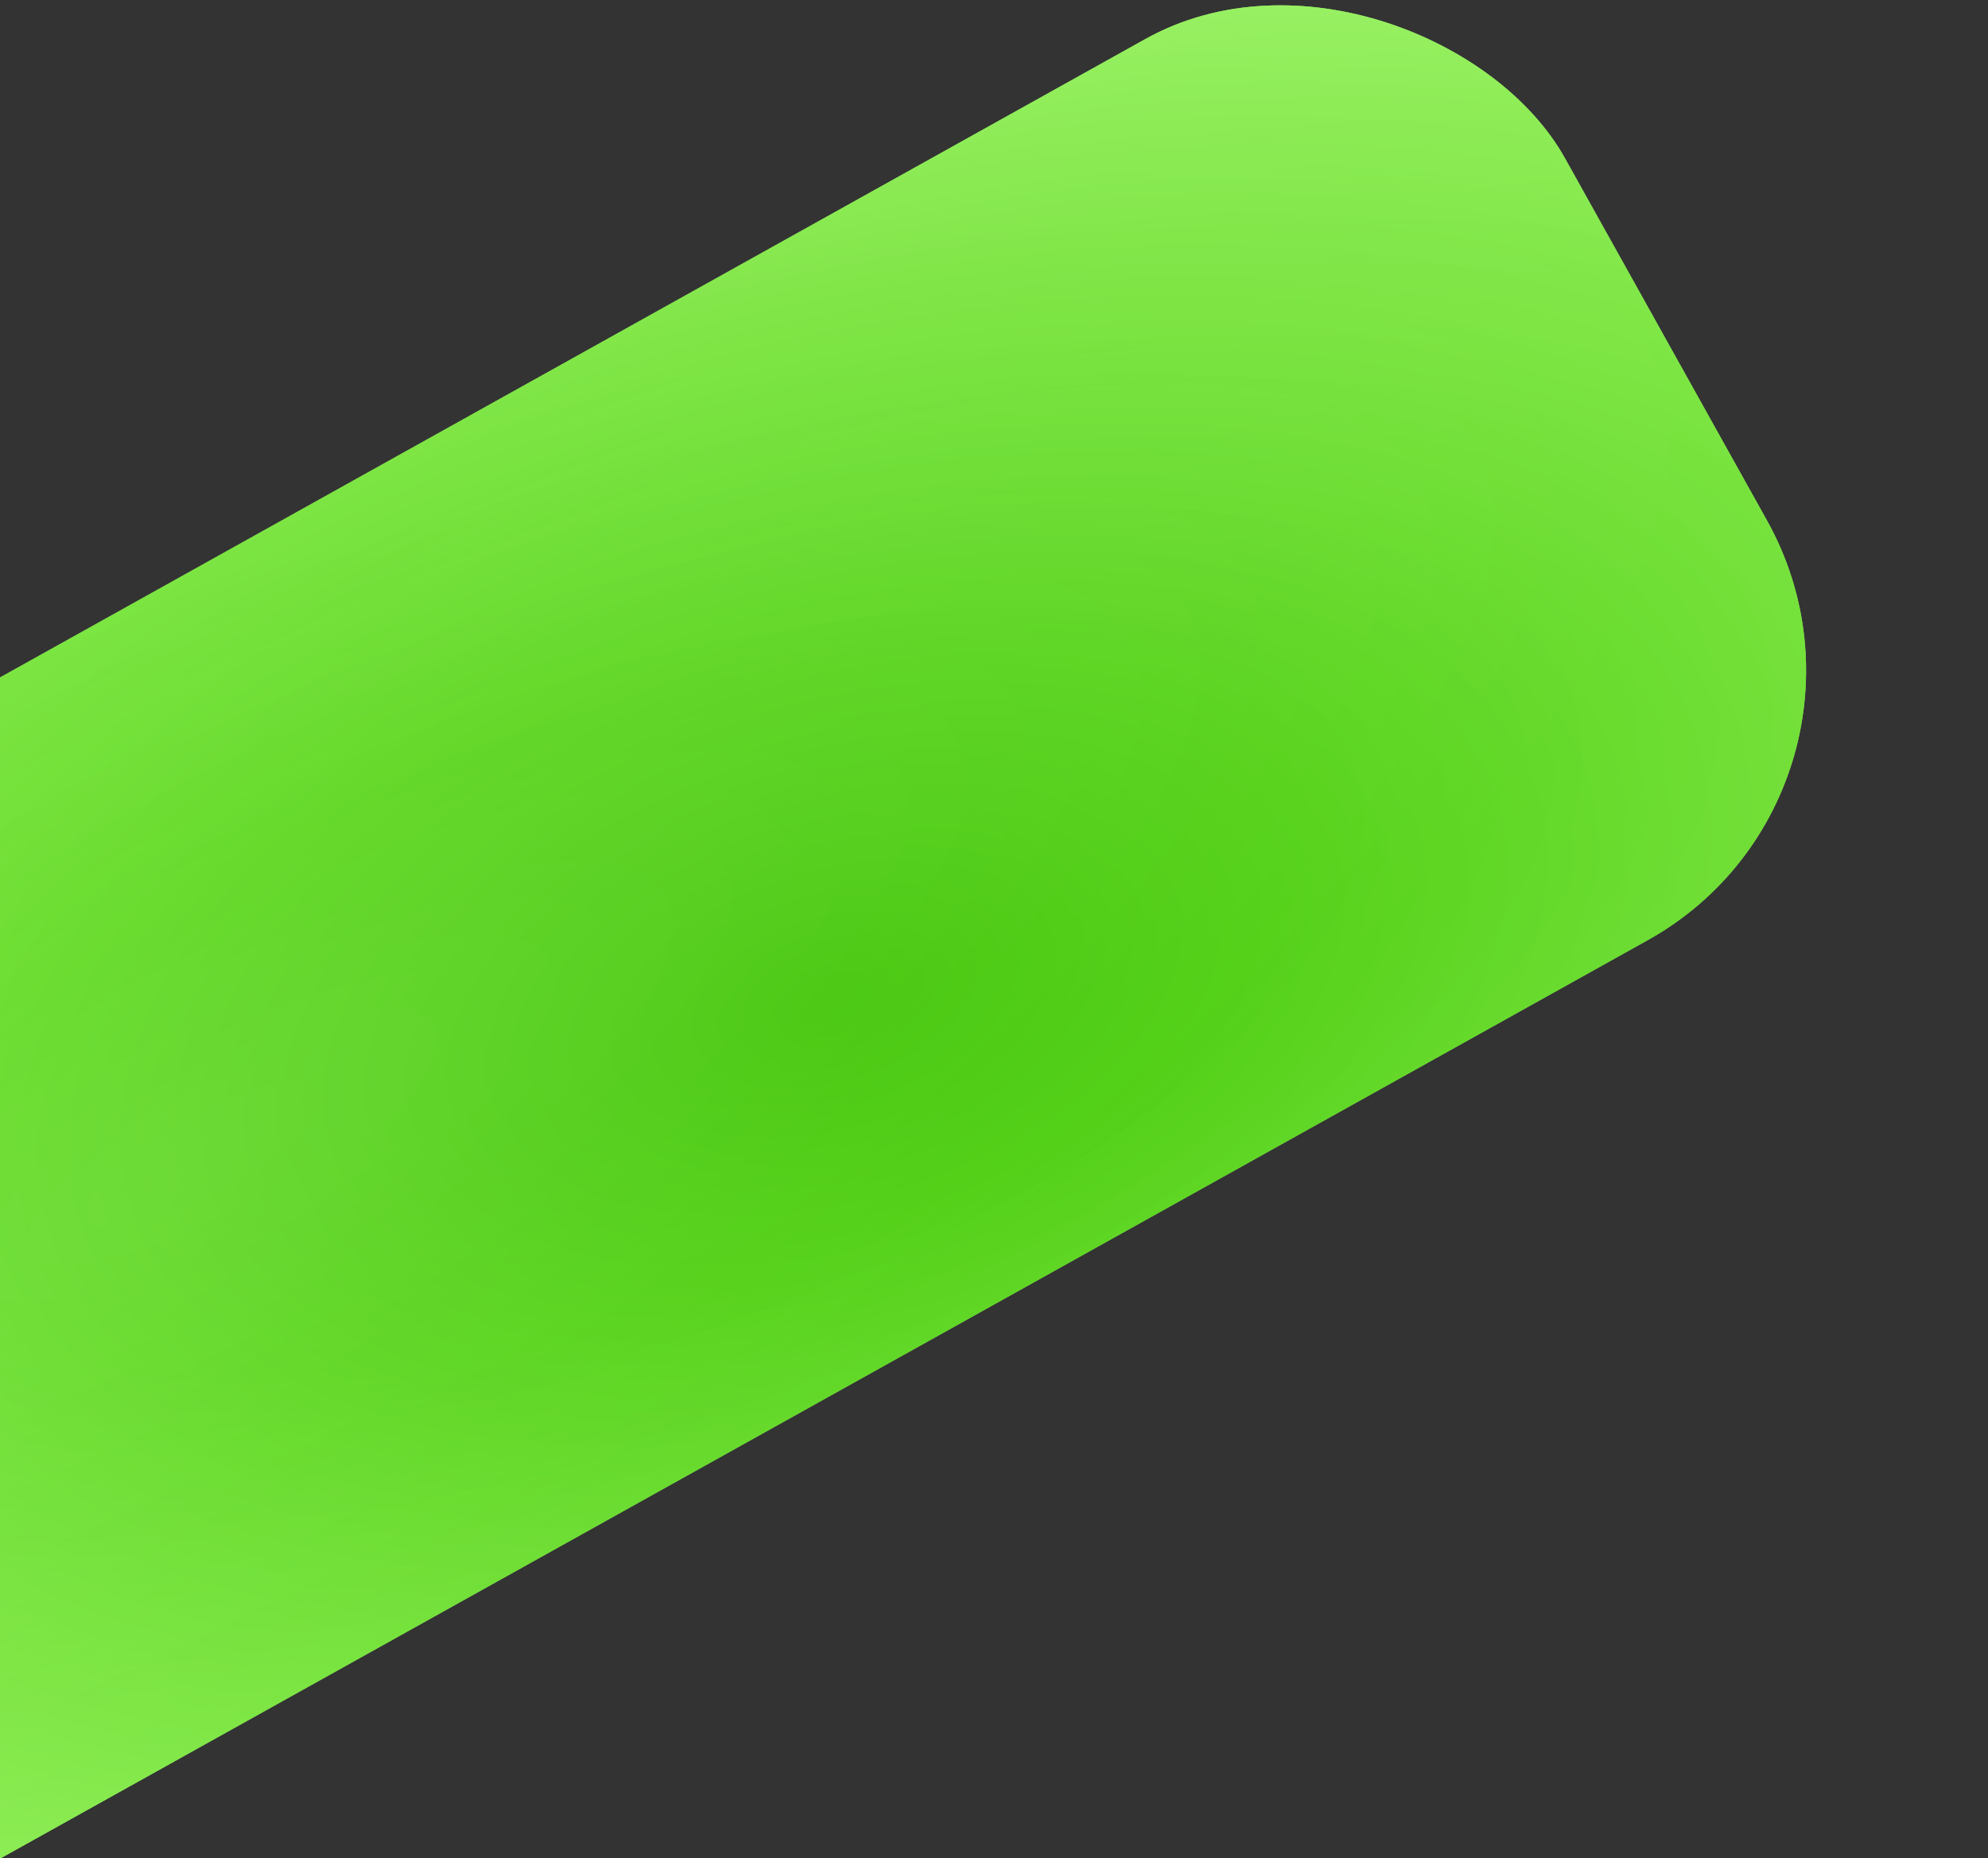 <svg xmlns="http://www.w3.org/2000/svg" xmlns:xlink="http://www.w3.org/1999/xlink" width="103.098" height="96.378" viewBox="0 0 103.098 96.378">
  <rect x="0" y="0" width="103.098" height="96.378" fill="#333333" stroke="none"/>
  <defs>
    <radialGradient id="a" cx="-189.922" cy="252.046" r="1" gradientTransform="matrix(-85.193, -20.386, 11.333, -47.363, -18993.721, 8134.206)" gradientUnits="userSpaceOnUse">
      <stop offset="0" stop-color="#43c609"/>
      <stop offset="1" stop-color="#82ee40"/>
    </radialGradient>
    <radialGradient id="b" cx="-189.352" cy="251.54" r="1" gradientTransform="matrix(-107.387, -21.74, 9.252, -45.703, -22628.353, 7443.172)" gradientUnits="userSpaceOnUse">
      <stop offset="0.328" stop-color="#fff" stop-opacity="0"/>
      <stop offset="1" stop-color="#fff"/>
    </radialGradient>
    <radialGradient id="c" cx="-171.437" cy="259.217" r="1" gradientTransform="matrix(0, 26.756, -85.909, 0, 22280.398, 4646.442)" gradientUnits="userSpaceOnUse">
      <stop offset="0" stop-color="#fff"/>
      <stop offset="1" stop-color="#fff" stop-opacity="0"/>
    </radialGradient>
  </defs>
  <rect x="-74.545" y="32.684" width="171.818" height="53.512" rx="16" transform="translate(-27.507 13.057) rotate(-29.141)" fill="#89da61"/>
  <rect x="-74.545" y="32.684" width="171.818" height="53.512" rx="16" transform="translate(-27.507 13.057) rotate(-29.141)" fill="url(#a)"/>
  <rect x="-74.545" y="32.684" width="171.818" height="53.512" rx="16" transform="translate(-27.507 13.057) rotate(-29.141)" fill-opacity="0.2" fill="url(#b)"/>
  <rect x="-74.545" y="32.684" width="171.818" height="53.512" rx="16" transform="translate(-27.507 13.057) rotate(-29.141)" fill-opacity="0.1" fill="url(#c)"/>
</svg>
